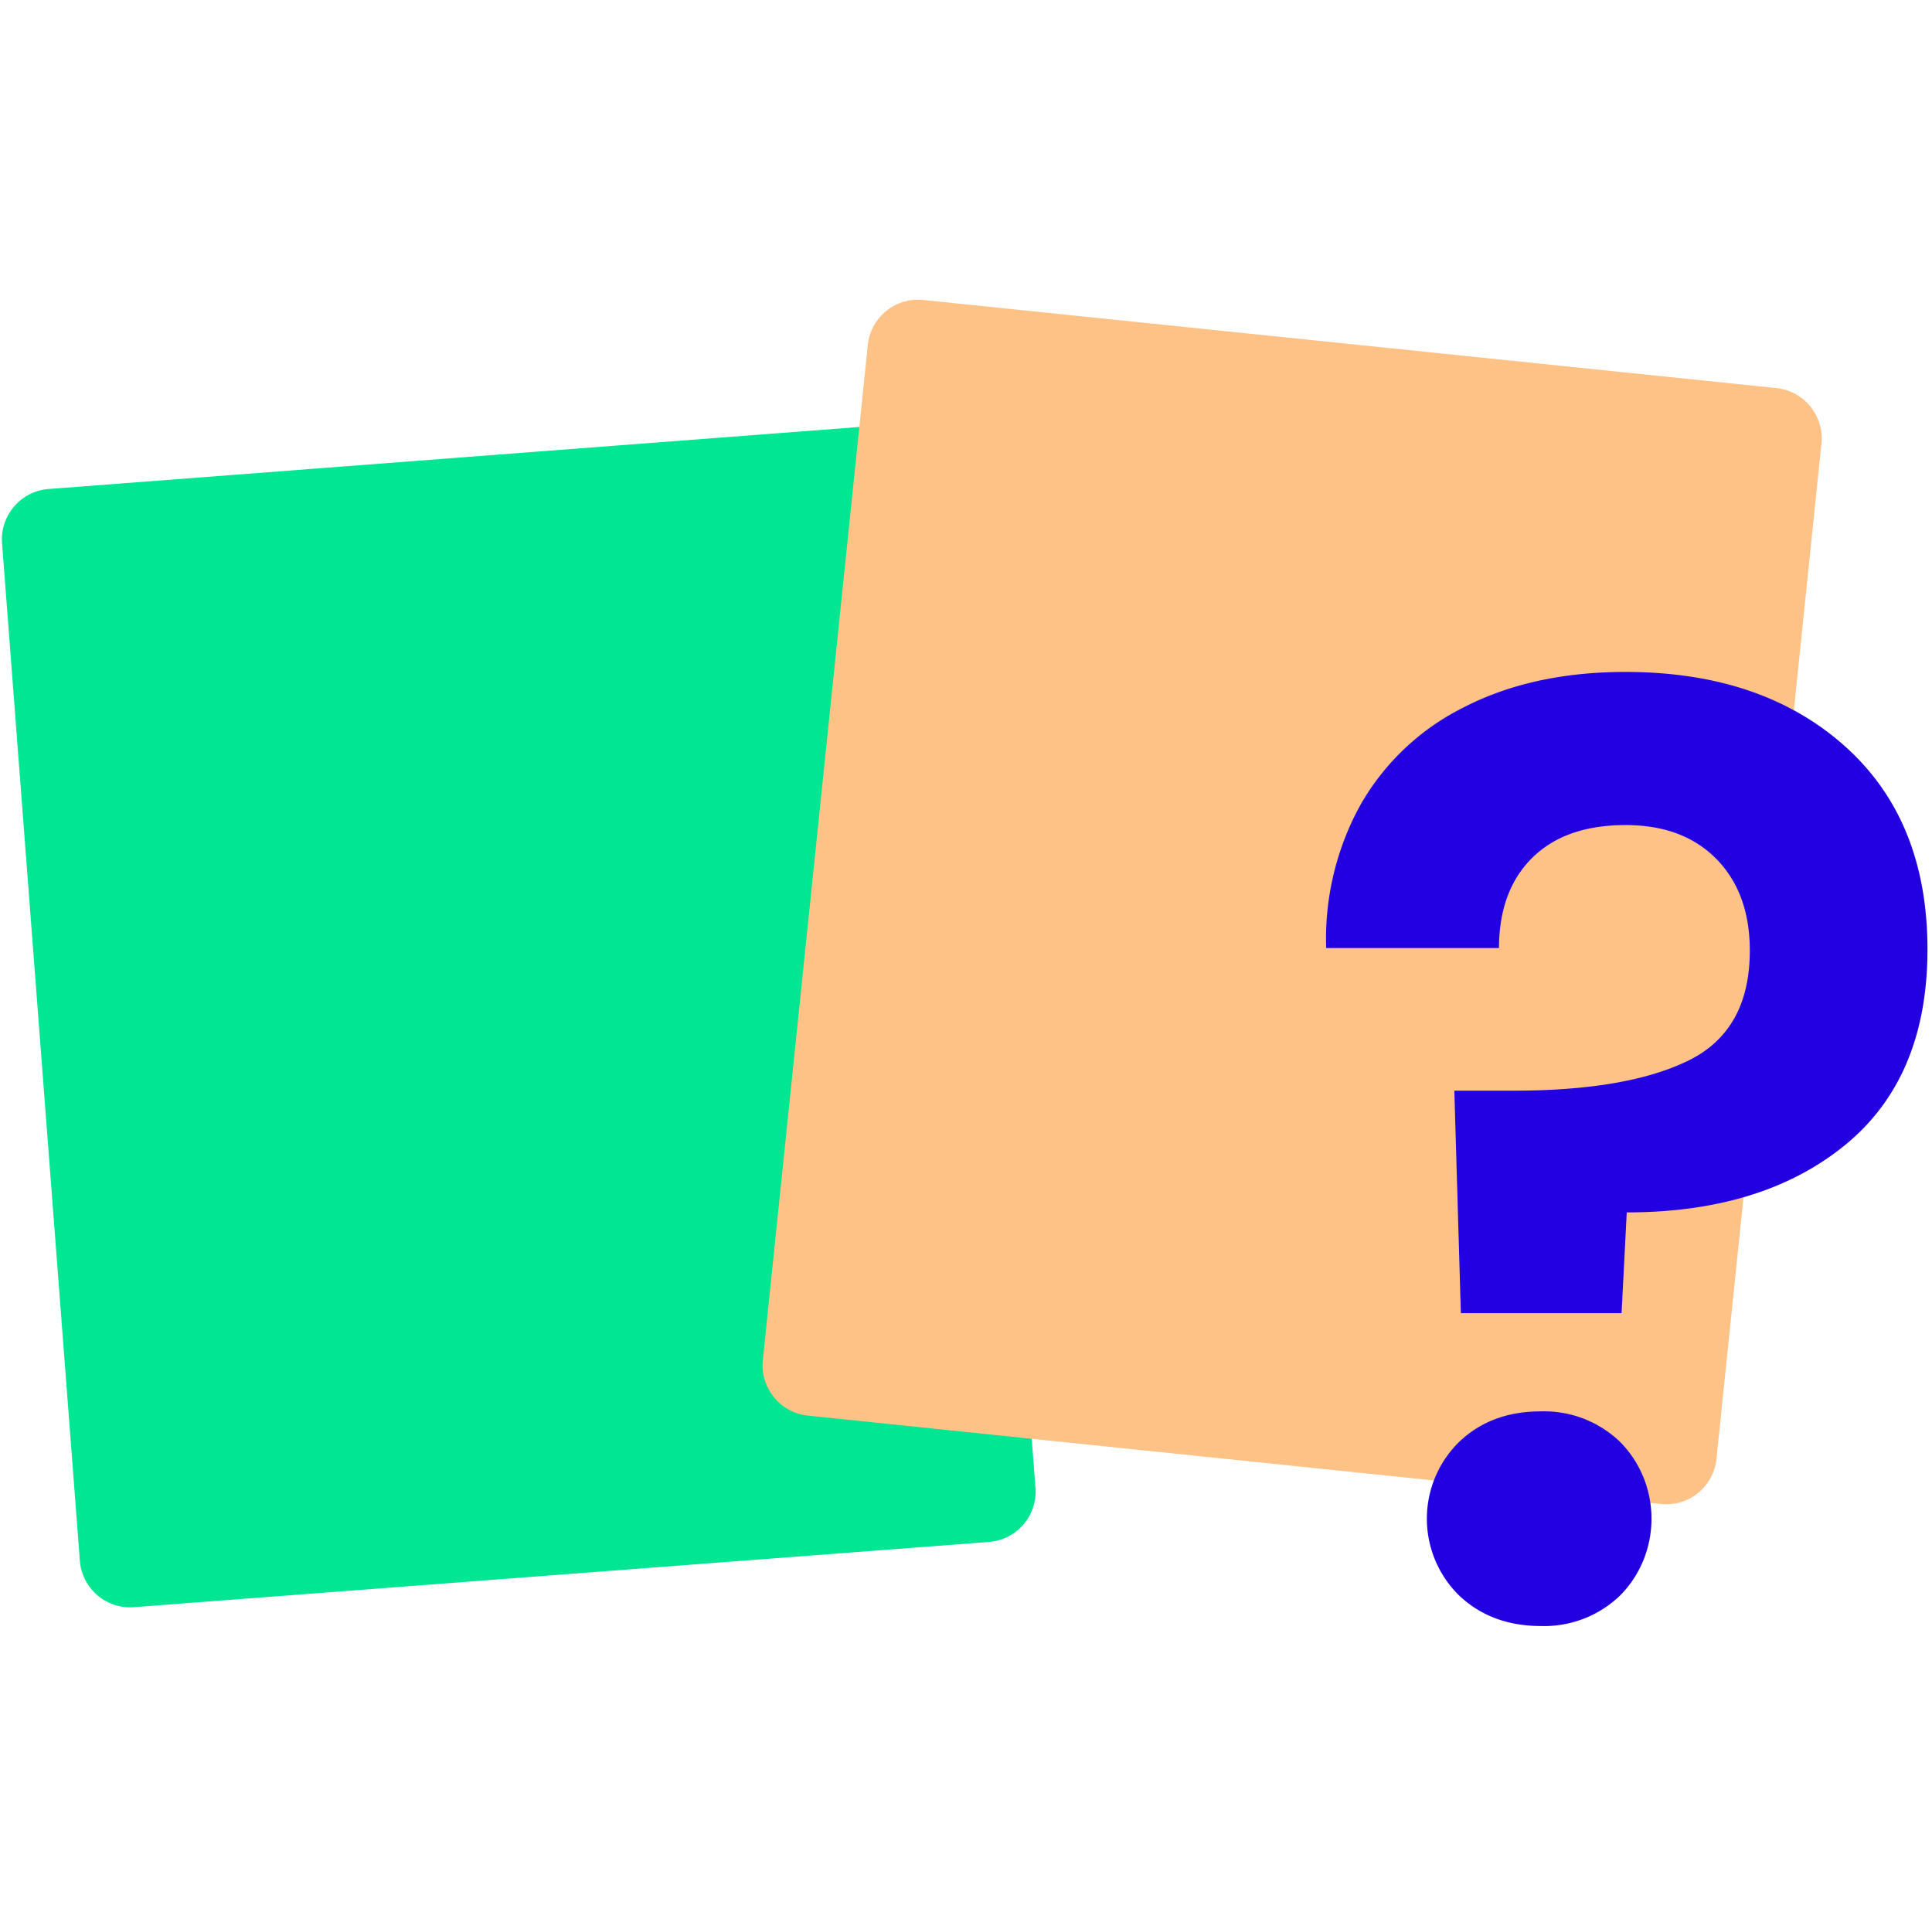 <svg viewBox="0 0 301 300" xmlns="http://www.w3.org/2000/svg" xml:space="preserve" style="fill-rule:evenodd;clip-rule:evenodd;stroke-linejoin:round;stroke-miterlimit:2">
  <style>
    path{mix-blend-mode:multiply}
  </style>
  <path d="M7.534 76.182 140.802 65.99c.197-.015.395-.022.592-.022 4.094 0 7.532 3.208 7.816 7.291l12.114 158.531c.016.201.024.402.024.604 0 4.072-3.176 7.5-7.236 7.811l-133.26 10.168a7.402 7.402 0 0 1-.596.023c-4.075 0-7.504-3.179-7.811-7.243L.314 84.566c-.304-4.276 2.947-8.05 7.22-8.384z" style="fill:#00e693;fill-rule:nonzero"/>
  <path d="m143.807 46.728 132.985 13.73c4.275.45 7.425 4.333 6.986 8.609l-16.363 158.24c-.407 3.977-3.796 7.036-7.793 7.036-.27 0-.54-.014-.808-.042l-132.985-13.778c-4.278-.446-7.43-4.332-6.986-8.609l16.362-158.2c.407-3.972 3.792-7.029 7.786-7.029.272 0 .544.015.816.043z" style="fill:#ffc286;fill-rule:nonzero"/>
  <path d="M287.372 116.193c8.615 7.678 12.922 18.244 12.922 31.699 0 13.326-4.278 23.487-12.833 30.481-8.556 6.994-19.895 10.494-34.018 10.499l-.807 15.692h-25.037l-1.018-34.655h9.167c11.813 0 20.91-1.562 27.29-4.685 6.38-3.123 9.573-8.83 9.578-17.122 0-5.981-1.731-10.738-5.193-14.27-3.462-3.533-8.181-5.299-14.157-5.299-6.252 0-11.097 1.699-14.538 5.097-3.44 3.397-5.172 8.084-5.193 14.061h-26.919a43.163 43.163 0 0 1 5.29-22.219 37.972 37.972 0 0 1 16.153-15.288c7.134-3.667 15.52-5.503 25.158-5.508 14.144 0 25.529 3.839 34.155 11.517zm-60.08 132.323a16.758 16.758 0 0 1-4.991-11.929c0-4.482 1.799-8.782 4.991-11.929 3.322-3.193 7.565-4.789 12.728-4.789a17.04 17.04 0 0 1 12.422 4.789c6.475 6.575 6.475 17.283 0 23.858a17.04 17.04 0 0 1-12.422 4.789c-5.136-.011-9.379-1.607-12.728-4.789z" style="fill:#2300e2;fill-rule:nonzero"/>
</svg>
